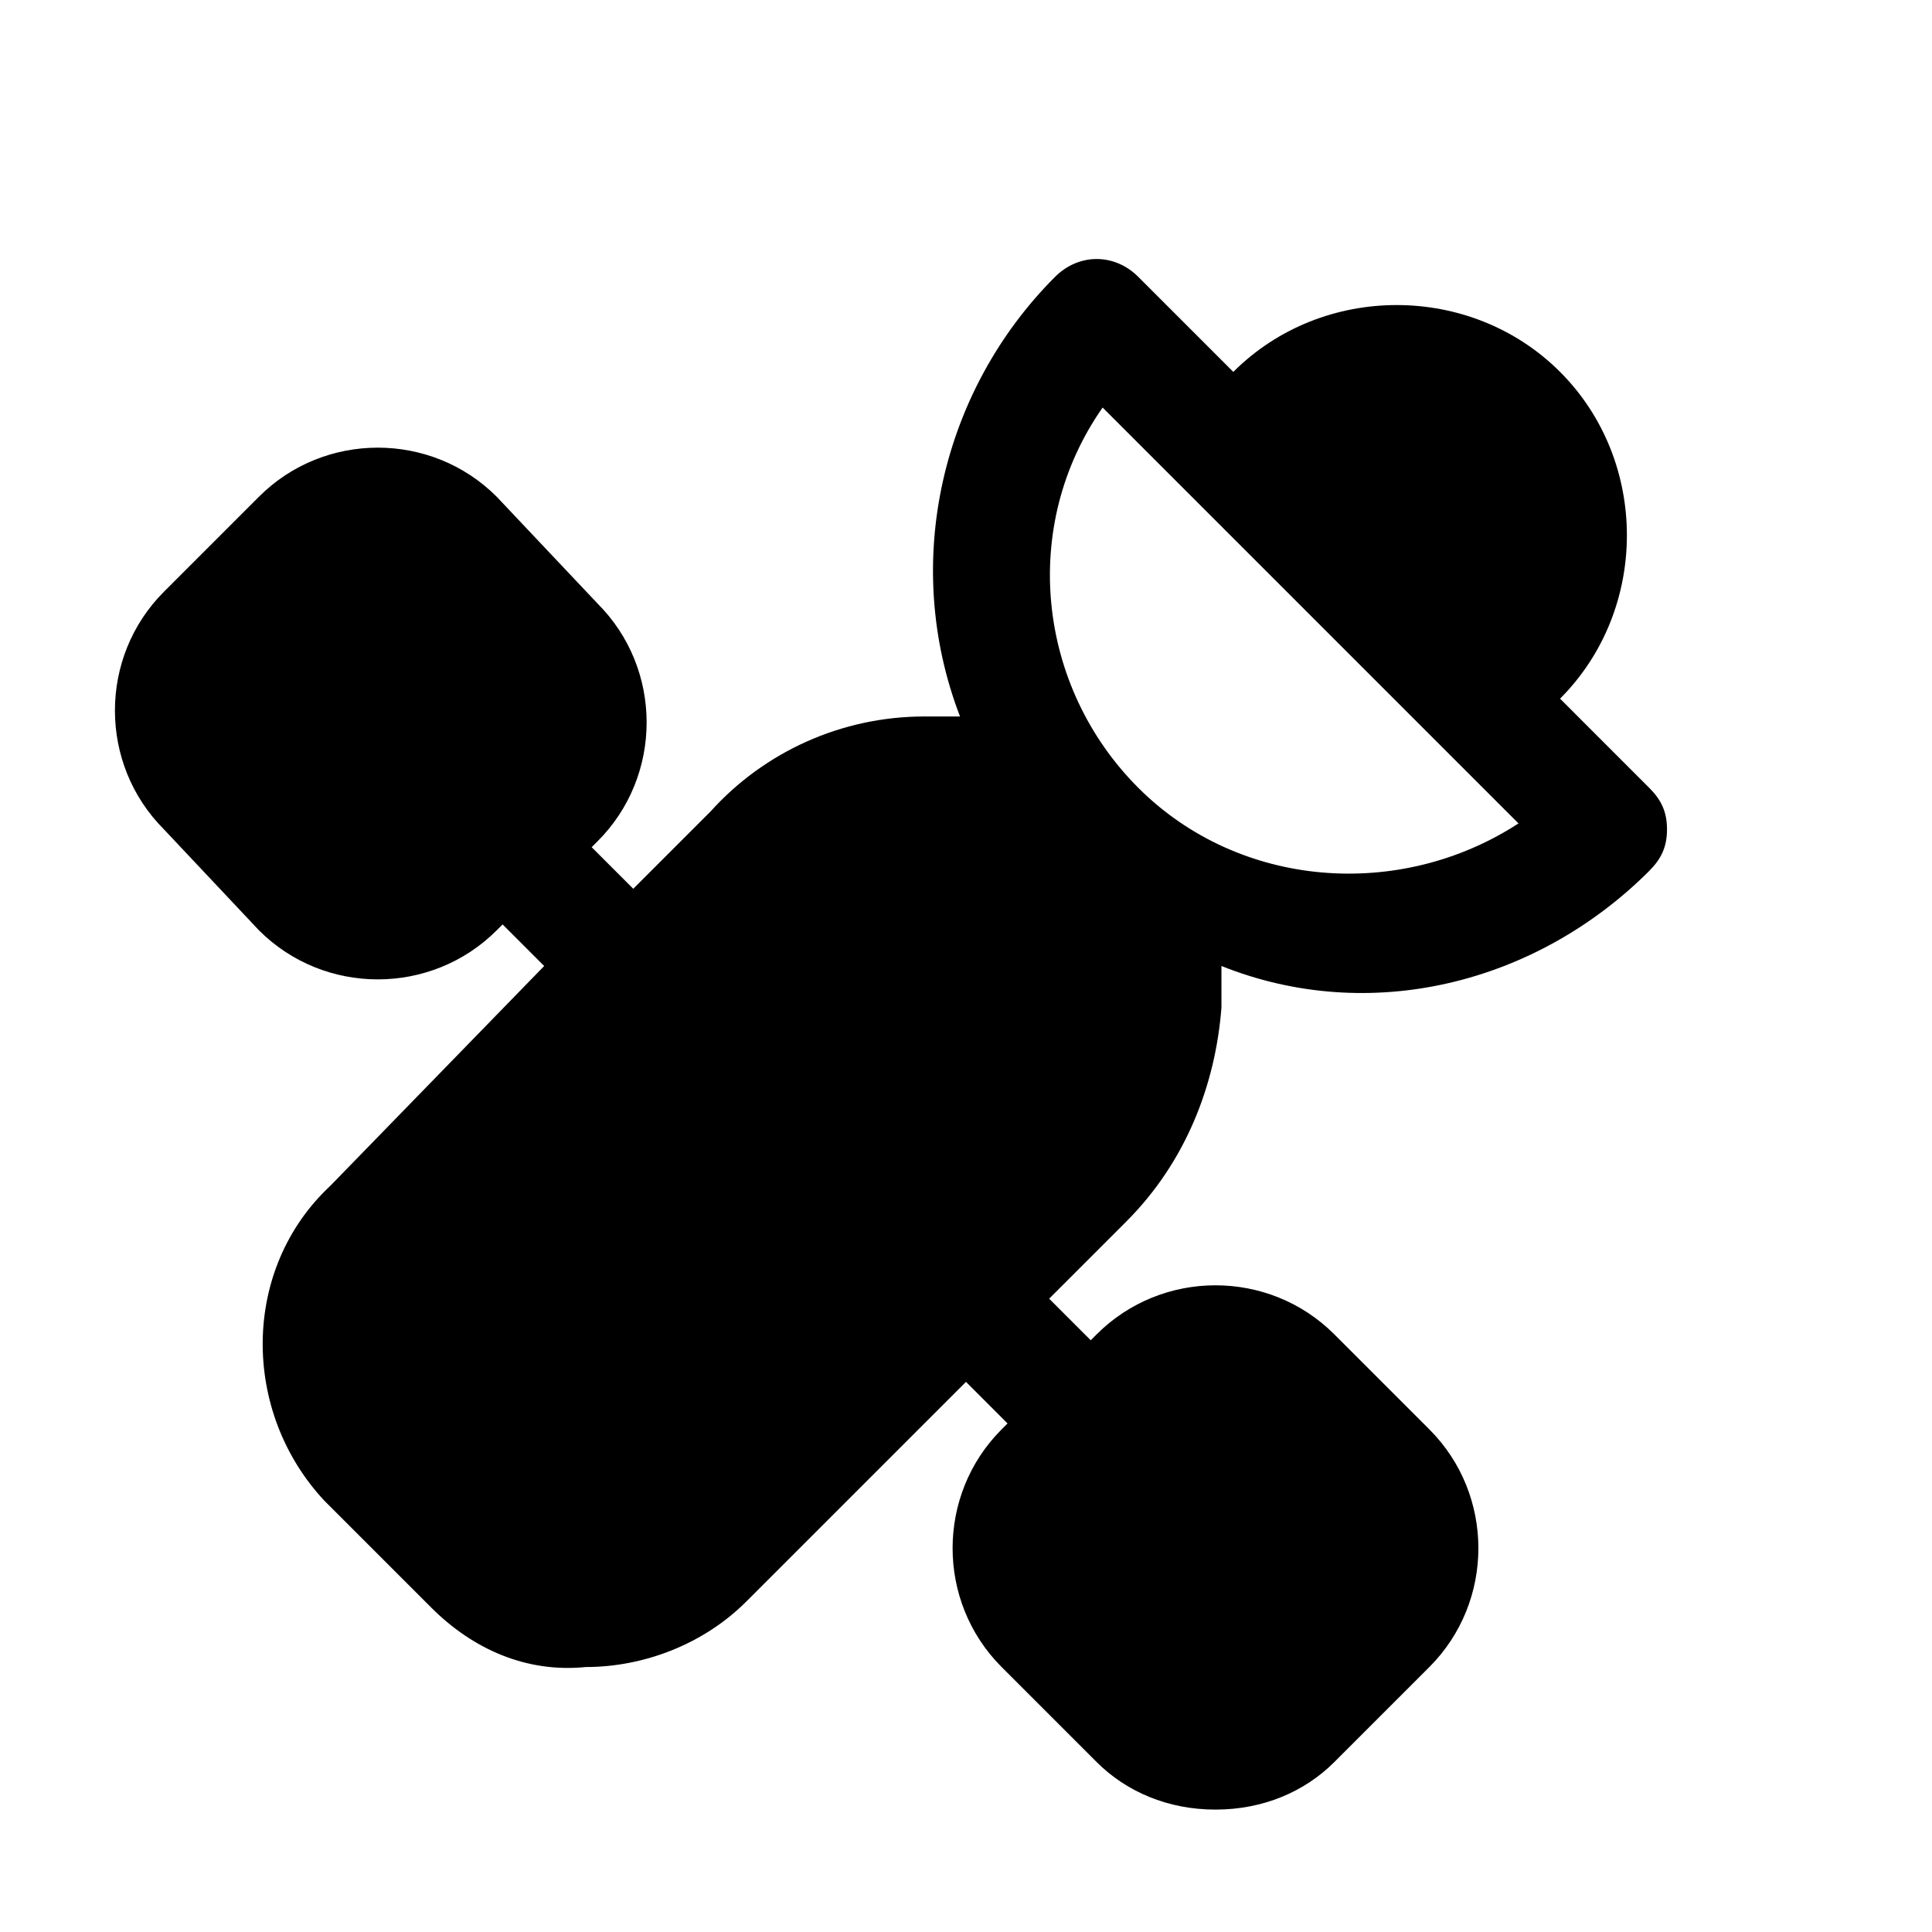 <?xml version="1.0" encoding="UTF-8"?>
<!-- Uploaded to: SVG Find, www.svgrepo.com, Generator: SVG Find Mixer Tools -->
<svg fill="#000000" width="800px" height="800px" version="1.1" viewBox="144 144 512 512" xmlns="http://www.w3.org/2000/svg">
 <path d="m581.05 374.81c3.148-3.148 4.723-6.297 4.723-11.02 0-4.723-1.574-7.871-4.723-11.02l-23.617-23.621c23.617-23.617 23.617-62.977 0-86.594-23.617-23.617-62.977-23.617-86.594 0l-25.191-25.191c-6.297-6.297-15.742-6.297-22.043 0-29.914 29.914-40.934 75.57-25.191 116.51h-9.445c-22.043 0-42.508 9.445-56.68 25.191l-20.469 20.469-11.02-11.02 1.574-1.574c17.32-17.32 17.32-45.656 0-62.977l-26.758-28.34c-17.32-17.32-45.66-17.32-62.977 0l-25.191 25.191c-17.32 17.32-17.32 45.656 0 62.977l25.191 26.766c17.32 17.32 45.656 17.32 62.977 0l1.574-1.574 11.02 11.02-56.68 58.254c-23.617 22.043-23.617 59.828-1.574 83.445l28.34 28.336c11.02 11.02 25.191 17.32 40.934 15.742 15.742 0 31.488-6.297 42.508-17.32l58.254-58.254 11.02 11.02-1.574 1.574c-17.32 17.32-17.32 45.656 0 62.977l25.191 25.191c7.871 7.871 18.895 12.594 31.488 12.594s23.617-4.723 31.488-12.594l25.191-25.191c17.32-17.32 17.32-45.656 0-62.977l-25.191-25.191c-17.32-17.32-45.656-17.32-62.977 0l-1.574 1.574-11.02-11.02 20.469-20.469c15.742-15.742 23.617-36.211 25.191-56.68v-11.02c39.359 15.75 83.441 4.731 113.36-25.184zm-135.4-22.043c-26.766-26.766-31.488-69.273-9.445-100.76l110.21 110.21c-31.488 20.469-73.996 17.32-100.76-9.445z"/>
</svg>